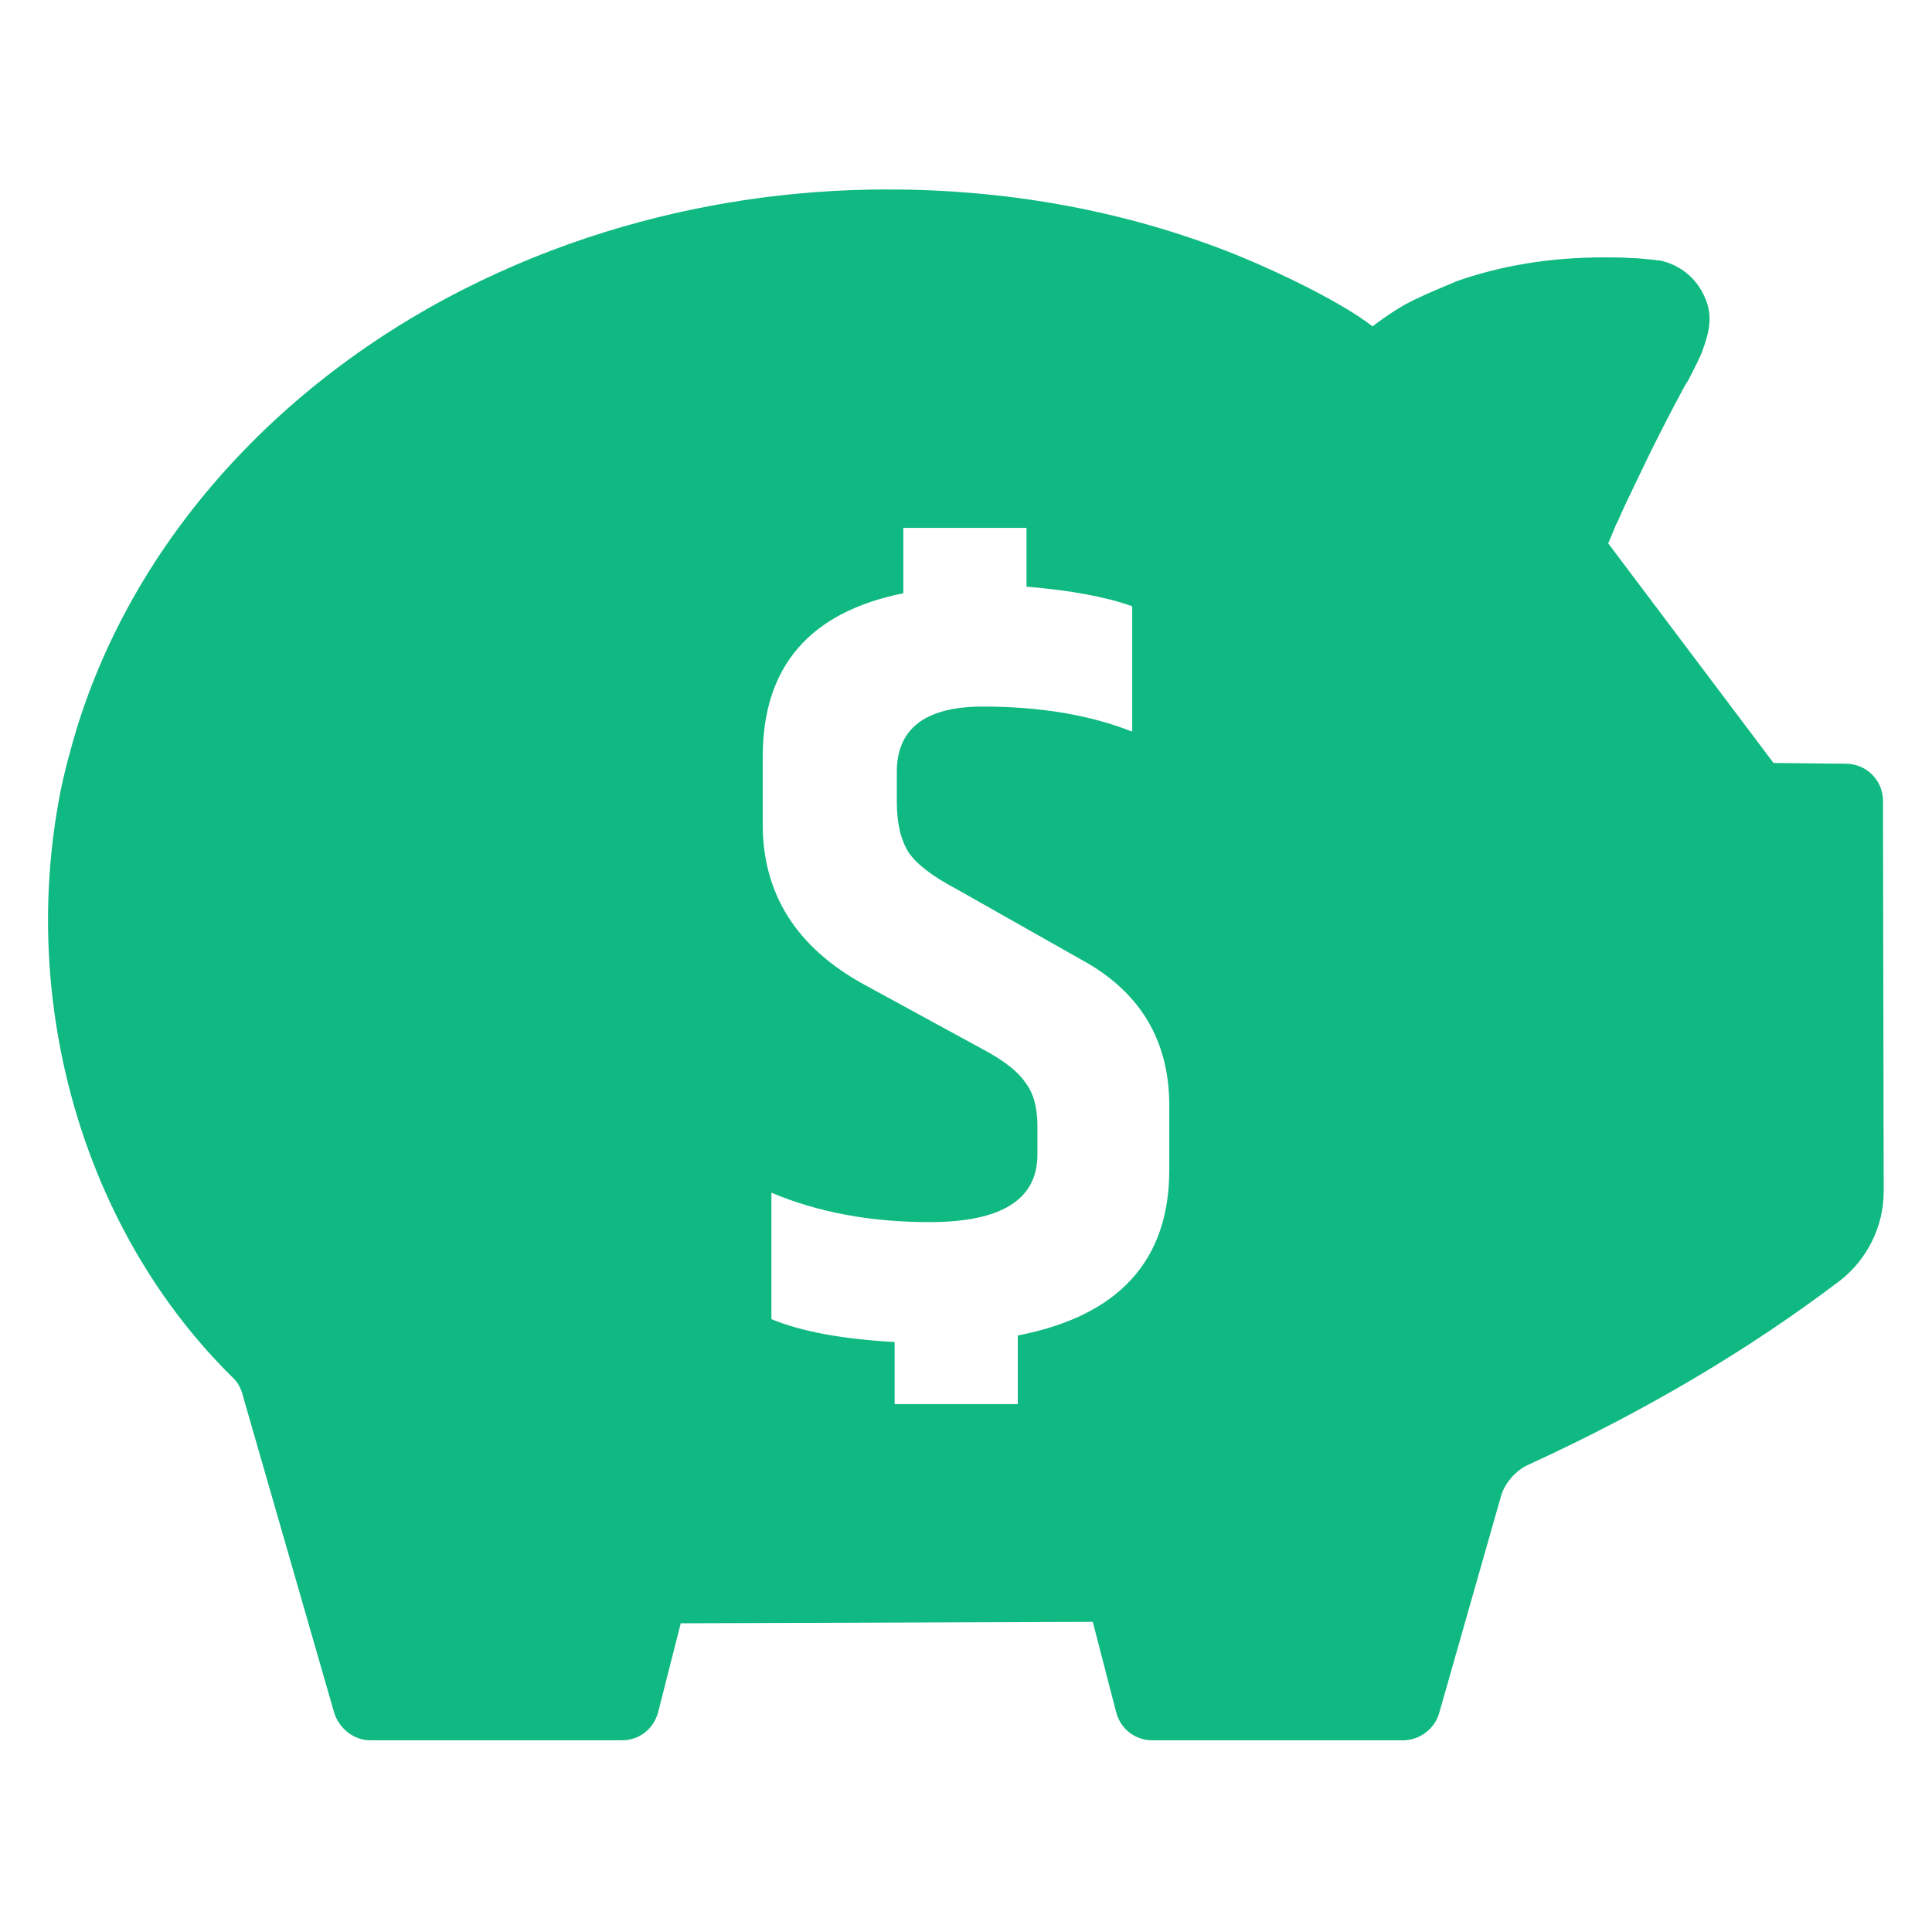 <svg width="32" height="32" viewBox="0 0 32 32" fill="none" xmlns="http://www.w3.org/2000/svg">
<path fill-rule="evenodd" clip-rule="evenodd" d="M1.175 12.4C1.087 12.713 1.012 13.025 0.962 13.325C0.35 16.8 1.45 20.45 3.85 22.812C3.937 22.887 4 23.012 4.025 23.125L5.537 28.375C5.625 28.637 5.862 28.825 6.137 28.825H10.3C10.588 28.825 10.825 28.637 10.9 28.363L11.275 26.887L18.1 26.863L18.488 28.363C18.562 28.637 18.8 28.825 19.087 28.825H23.238C23.512 28.825 23.762 28.637 23.837 28.375L24.863 24.775C24.925 24.562 25.113 24.35 25.312 24.262C27.25 23.375 28.975 22.35 30.475 21.212C30.925 20.863 31.2 20.312 31.2 19.738L31.188 13.262C31.188 12.925 30.913 12.65 30.575 12.65L29.375 12.637L26.637 9C26.667 8.933 26.692 8.871 26.716 8.813C26.732 8.773 26.747 8.735 26.762 8.7L26.8 8.625C26.885 8.427 26.977 8.236 27.071 8.041C27.101 7.978 27.132 7.914 27.163 7.85C27.387 7.375 27.637 6.888 27.9 6.4C27.913 6.381 27.922 6.366 27.931 6.35C27.941 6.334 27.95 6.319 27.962 6.3C27.985 6.255 28.007 6.212 28.028 6.17C28.088 6.053 28.141 5.949 28.188 5.838C28.192 5.826 28.196 5.815 28.2 5.803C28.275 5.592 28.381 5.295 28.262 4.988C28.137 4.638 27.85 4.388 27.488 4.313H27.462C27.45 4.313 27.431 4.309 27.413 4.306C27.394 4.303 27.375 4.3 27.363 4.3C27.331 4.297 27.302 4.294 27.275 4.292C27.18 4.283 27.102 4.275 27.025 4.275C26.887 4.263 26.712 4.263 26.562 4.263C25.675 4.263 24.85 4.4 24.113 4.663C24.109 4.666 24.059 4.687 23.983 4.719C23.8 4.795 23.466 4.935 23.262 5.05C23.256 5.054 23.248 5.059 23.238 5.064C23.159 5.111 22.98 5.216 22.734 5.406C22.195 4.984 21 4.414 20.2 4.113C18.475 3.463 16.625 3.138 14.7 3.138C13.1 3.138 11.537 3.375 10.037 3.838C9.225 4.088 8.425 4.413 7.662 4.8C4.4 6.463 2.037 9.225 1.175 12.4ZM19.367 19.376V18.311C19.367 17.228 18.88 16.421 17.905 15.892L15.829 14.718C15.443 14.514 15.185 14.315 15.052 14.122C14.92 13.918 14.854 13.635 14.854 13.274V12.787C14.854 12.064 15.329 11.703 16.28 11.703C17.231 11.703 18.055 11.842 18.753 12.118V10.042C18.32 9.886 17.736 9.778 17.002 9.717V8.743H14.962V9.826C13.409 10.139 12.633 11.041 12.633 12.534V13.653C12.633 14.809 13.193 15.693 14.312 16.307L16.298 17.39C16.635 17.571 16.864 17.751 16.984 17.932C17.116 18.1 17.183 18.341 17.183 18.654V19.123C17.183 19.869 16.587 20.242 15.395 20.242C14.42 20.242 13.548 20.08 12.777 19.755V21.849C13.271 22.054 13.951 22.18 14.818 22.228V23.257H16.858V22.12C18.53 21.795 19.367 20.88 19.367 19.376Z" fill="#10b981"/>
</svg>

